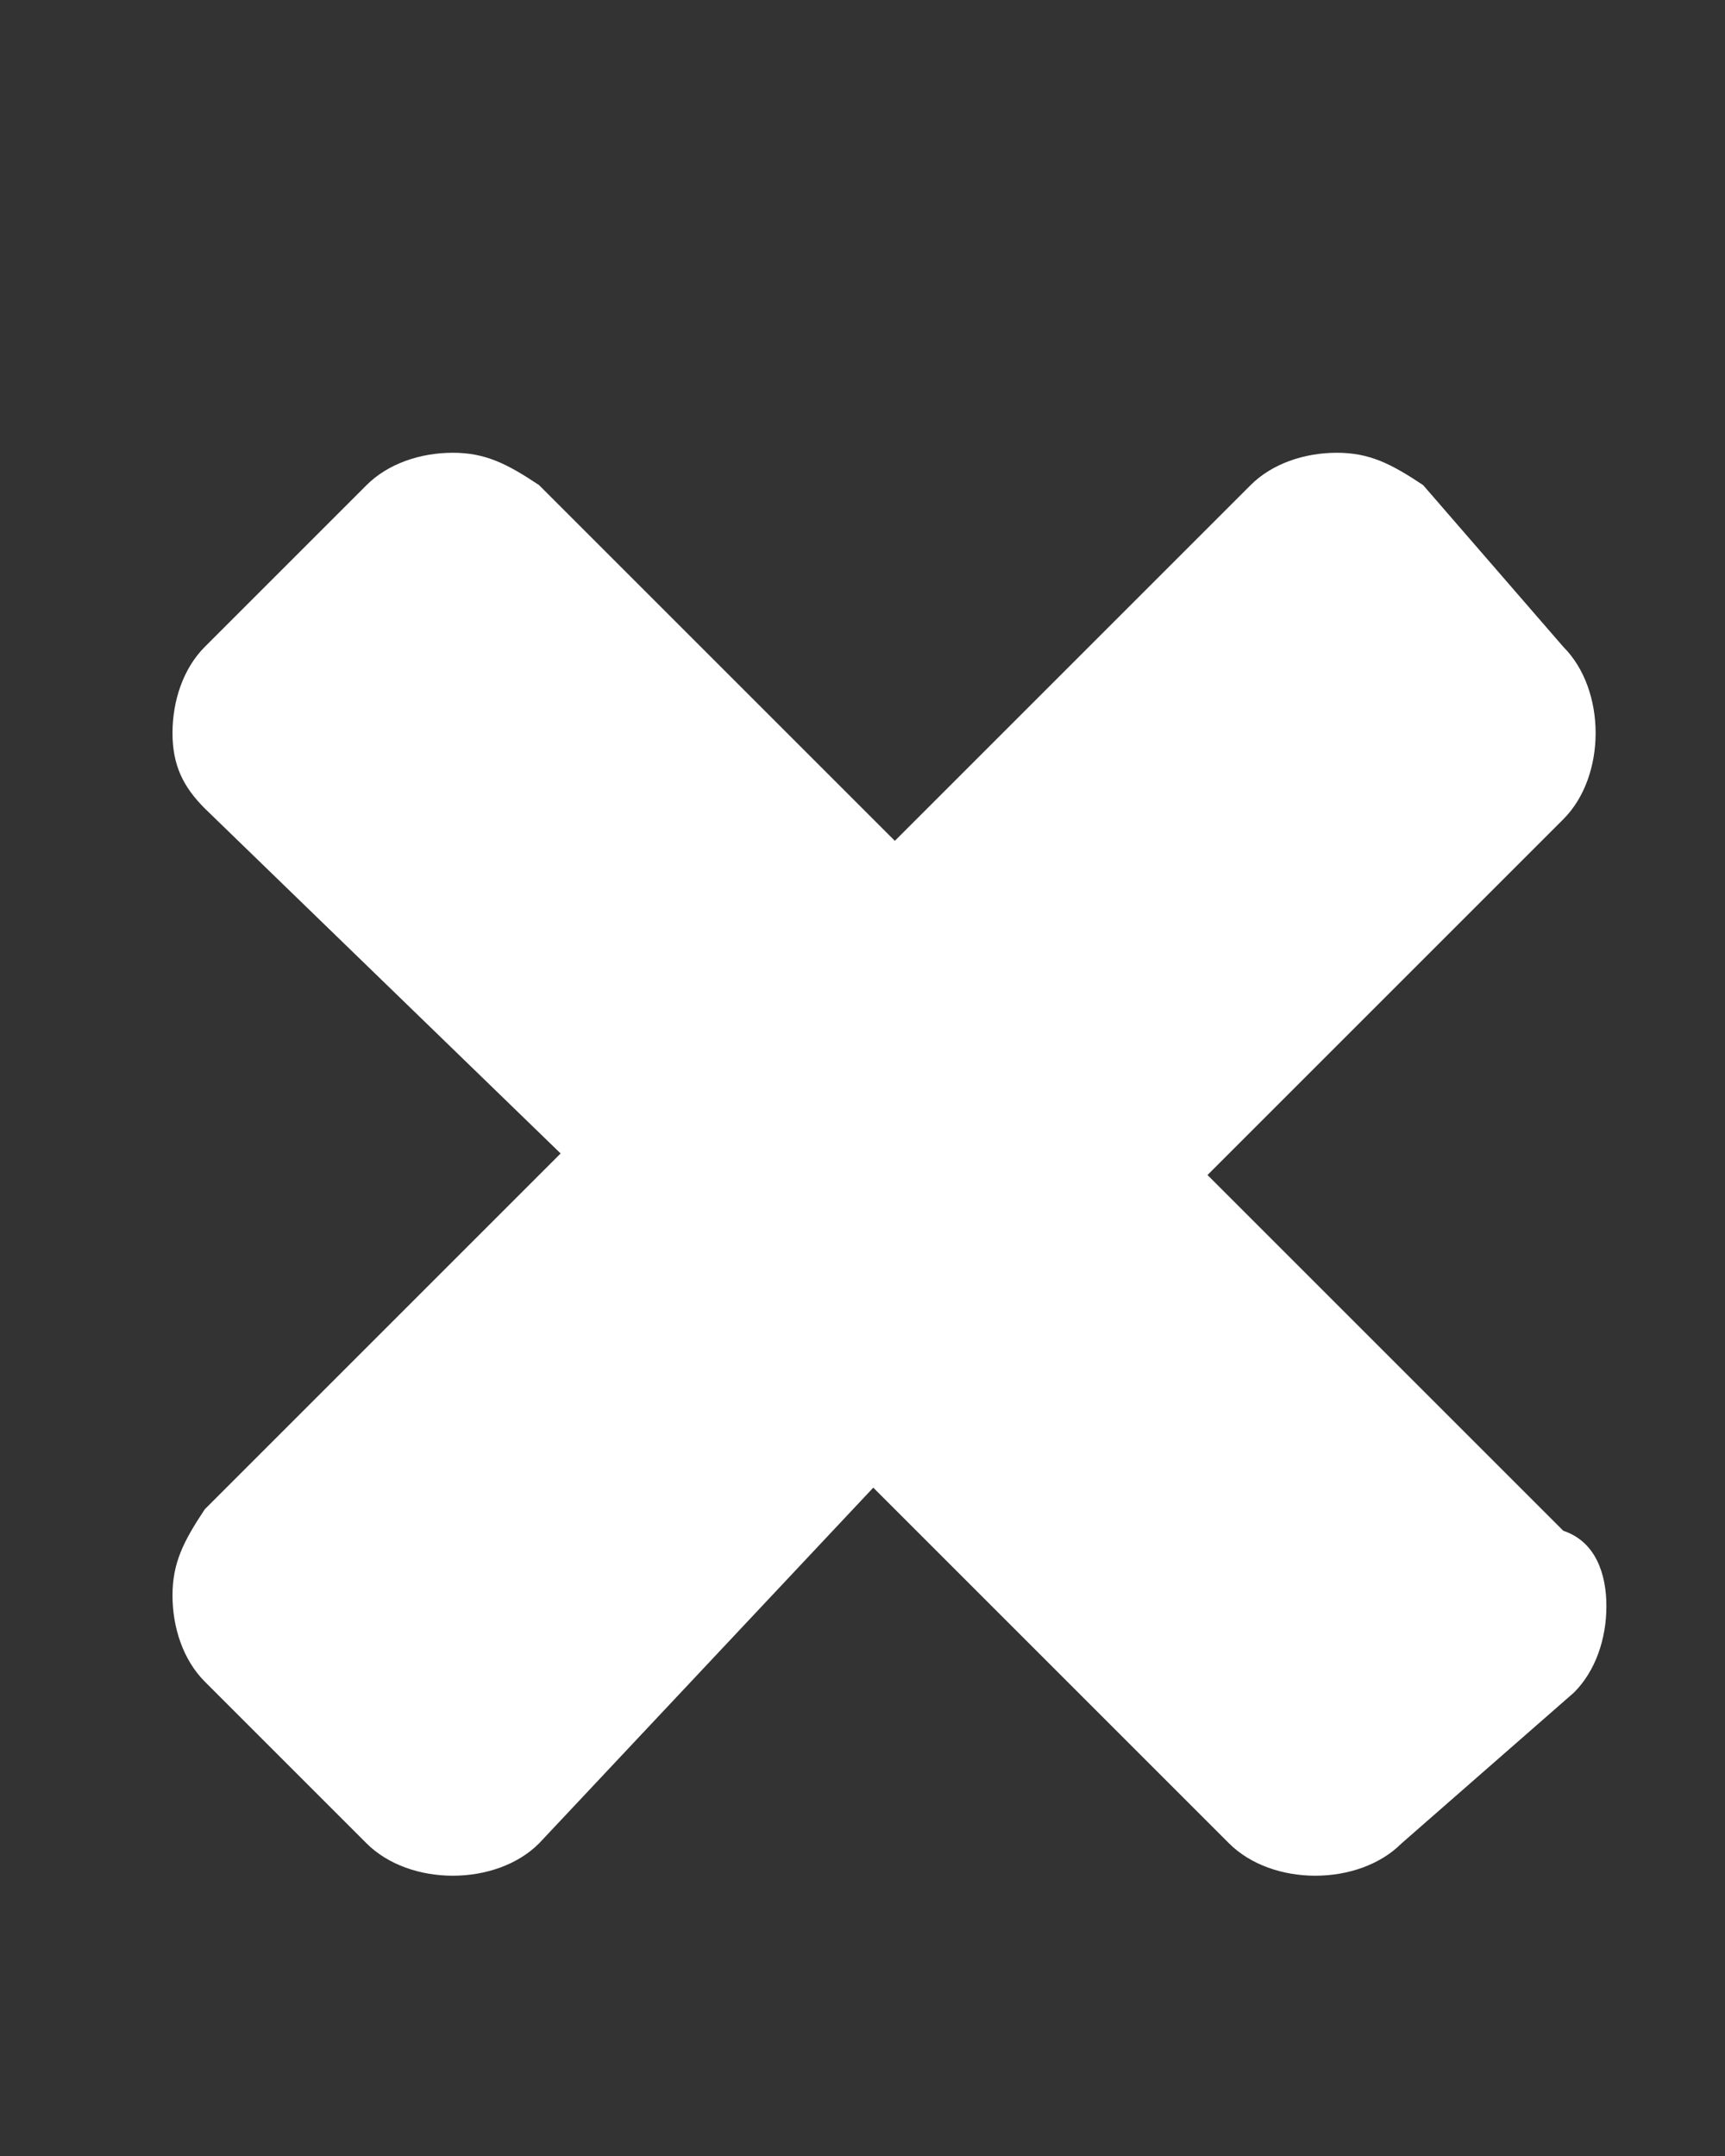 <?xml version="1.0" encoding="utf-8"?>
<!-- Generator: Adobe Illustrator 21.1.0, SVG Export Plug-In . SVG Version: 6.00 Build 0)  -->
<!DOCTYPE svg PUBLIC "-//W3C//DTD SVG 1.1//EN" "http://www.w3.org/Graphics/SVG/1.1/DTD/svg11.dtd">
<svg version="1.1" id="Layer_1" xmlns="http://www.w3.org/2000/svg" xmlns:xlink="http://www.w3.org/1999/xlink" x="0px" y="0px"
	 viewBox="0 0 16 20" style="enable-background:new 0 0 16 20;" xml:space="preserve">
<rect x="0" y="0" width="16" height="20" fill="#333333" stroke="none"/>
<style type="text/css">
	.st0{enable-background:new    ;}
	.st1{fill:#FFFFFF;}
</style>
<g class="st0">
	<path class="st1" d="M14.9,14.9c0,0.3-0.1,0.6-0.3,0.8L13,17.1c-0.2,0.2-0.5,0.3-0.8,0.3s-0.6-0.1-0.8-0.3l-3.3-3.3L5,17.1
		c-0.2,0.2-0.5,0.3-0.8,0.3s-0.6-0.1-0.8-0.3l-1.5-1.5c-0.2-0.2-0.3-0.5-0.3-0.8c0-0.3,0.1-0.5,0.3-0.8l3.3-3.3L1.9,7.5
		C1.7,7.3,1.6,7.1,1.6,6.8c0-0.3,0.1-0.6,0.3-0.8l1.5-1.5c0.2-0.2,0.5-0.3,0.8-0.3S4.7,4.3,5,4.5l3.3,3.3l3.3-3.3
		c0.2-0.2,0.5-0.3,0.8-0.3s0.5,0.1,0.8,0.3L14.5,6c0.2,0.2,0.3,0.5,0.3,0.8c0,0.3-0.1,0.6-0.3,0.8l-3.3,3.3l3.3,3.3
		C14.8,14.3,14.9,14.6,14.9,14.9z"/>
</g>
</svg>
